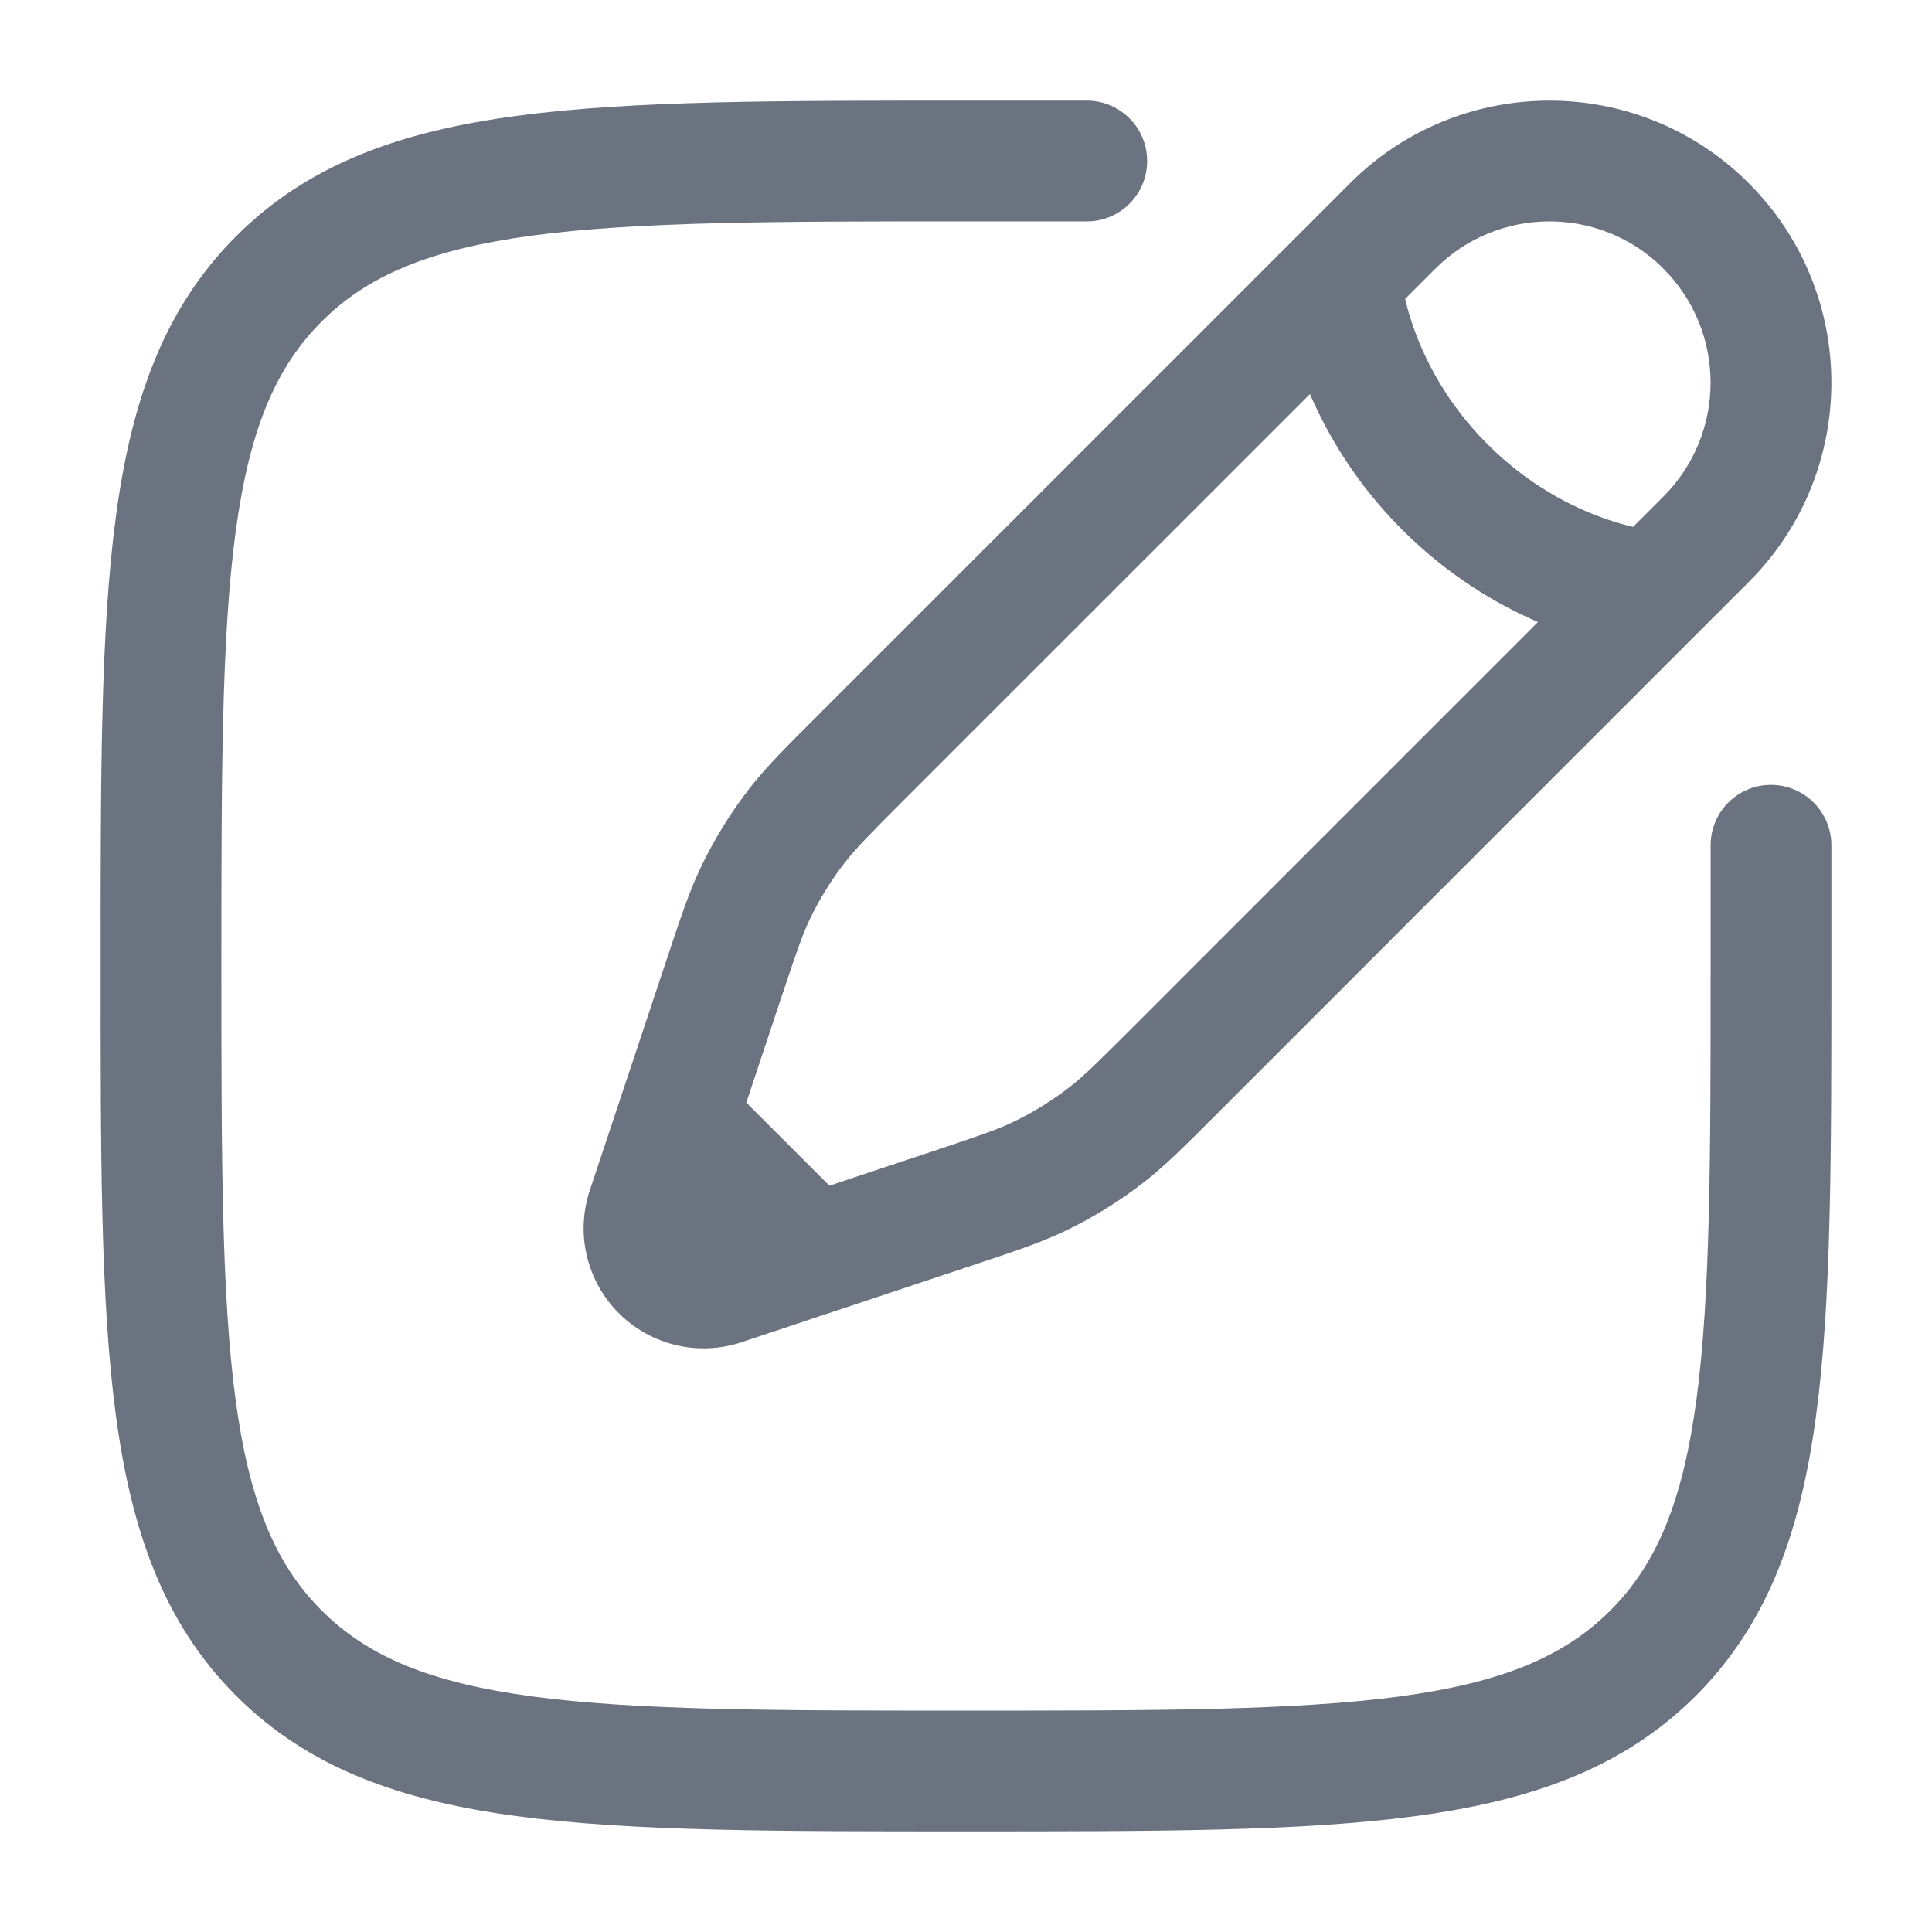 <svg width="24" height="24" viewBox="0 0 24 24" fill="none" xmlns="http://www.w3.org/2000/svg">
    <path d="M1.25 12C1.25 9.664 1.248 7.837 1.44 6.414C1.634 4.969 2.039 3.829 2.934 2.934C3.829 2.039 4.969 1.634 6.414 1.44C7.837 1.248 9.664 1.25 12 1.25H13.5L13.519 1.25C13.925 1.26 14.25 1.592 14.25 2C14.25 2.408 13.925 2.74 13.519 2.75L13.5 2.75H12C9.622 2.75 7.914 2.752 6.614 2.926C5.335 3.098 4.564 3.425 3.995 3.995C3.425 4.564 3.098 5.335 2.926 6.614C2.752 7.914 2.75 9.622 2.75 12C2.75 14.378 2.752 16.086 2.926 17.386C3.096 18.645 3.415 19.411 3.968 19.978L3.995 20.005V20.005C4.564 20.575 5.335 20.902 6.614 21.074C7.914 21.248 9.622 21.25 12 21.25C14.378 21.25 16.086 21.248 17.386 21.074C18.665 20.902 19.436 20.575 20.005 20.005L20.005 20.005C20.575 19.436 20.902 18.665 21.074 17.386C21.248 16.086 21.25 14.378 21.25 12V10.5C21.25 10.086 21.586 9.75 22 9.75C22.414 9.75 22.75 10.086 22.75 10.5V12C22.75 14.336 22.752 16.163 22.56 17.586C22.366 19.031 21.961 20.171 21.066 21.066C20.171 21.961 19.031 22.366 17.586 22.56C16.163 22.752 14.336 22.75 12 22.75C9.664 22.75 7.837 22.752 6.414 22.56C4.969 22.366 3.829 21.961 2.934 21.066V21.066C2.039 20.171 1.634 19.031 1.44 17.586C1.248 16.163 1.25 14.336 1.25 12Z" fill="#6B7280"/>
    <path d="M16.771 2.276C18.128 0.919 20.322 0.908 21.692 2.244L21.724 2.276L21.724 2.276C23.092 3.644 23.092 5.862 21.724 7.229L21.075 7.878L21.075 7.878L15.111 13.843C14.719 14.235 14.48 14.475 14.213 14.684L14.213 14.684C13.907 14.922 13.576 15.127 13.226 15.294L13.226 15.294C12.92 15.44 12.598 15.546 12.073 15.721L10.337 16.299L9.214 16.673C8.678 16.852 8.087 16.713 7.687 16.313L7.687 16.313C7.287 15.913 7.148 15.322 7.327 14.786L8.279 11.927C8.454 11.402 8.56 11.08 8.706 10.774C8.873 10.424 9.078 10.093 9.316 9.787C9.525 9.52 9.765 9.281 10.157 8.89L16.771 2.276ZM11.217 9.95C10.801 10.367 10.638 10.532 10.499 10.71L10.499 10.71C10.327 10.93 10.18 11.168 10.06 11.419C9.963 11.623 9.889 11.843 9.702 12.402L9.271 13.697L10.303 14.729L11.598 14.298C12.157 14.111 12.377 14.037 12.581 13.94C12.832 13.82 13.07 13.673 13.29 13.501L13.323 13.475C13.49 13.341 13.659 13.173 14.05 12.783L19.105 7.727C18.589 7.505 17.988 7.149 17.419 6.581C16.851 6.012 16.495 5.411 16.273 4.895L11.217 9.95ZM20.645 3.318C19.862 2.555 18.607 2.561 17.831 3.337L17.455 3.713C17.477 3.809 17.509 3.923 17.553 4.051C17.697 4.464 17.968 5.008 18.48 5.52C18.992 6.032 19.536 6.303 19.949 6.447C20.077 6.491 20.191 6.523 20.287 6.545L20.663 6.169C21.445 5.387 21.445 4.119 20.663 3.337L20.645 3.318Z" fill="#6B7280"/>
</svg>